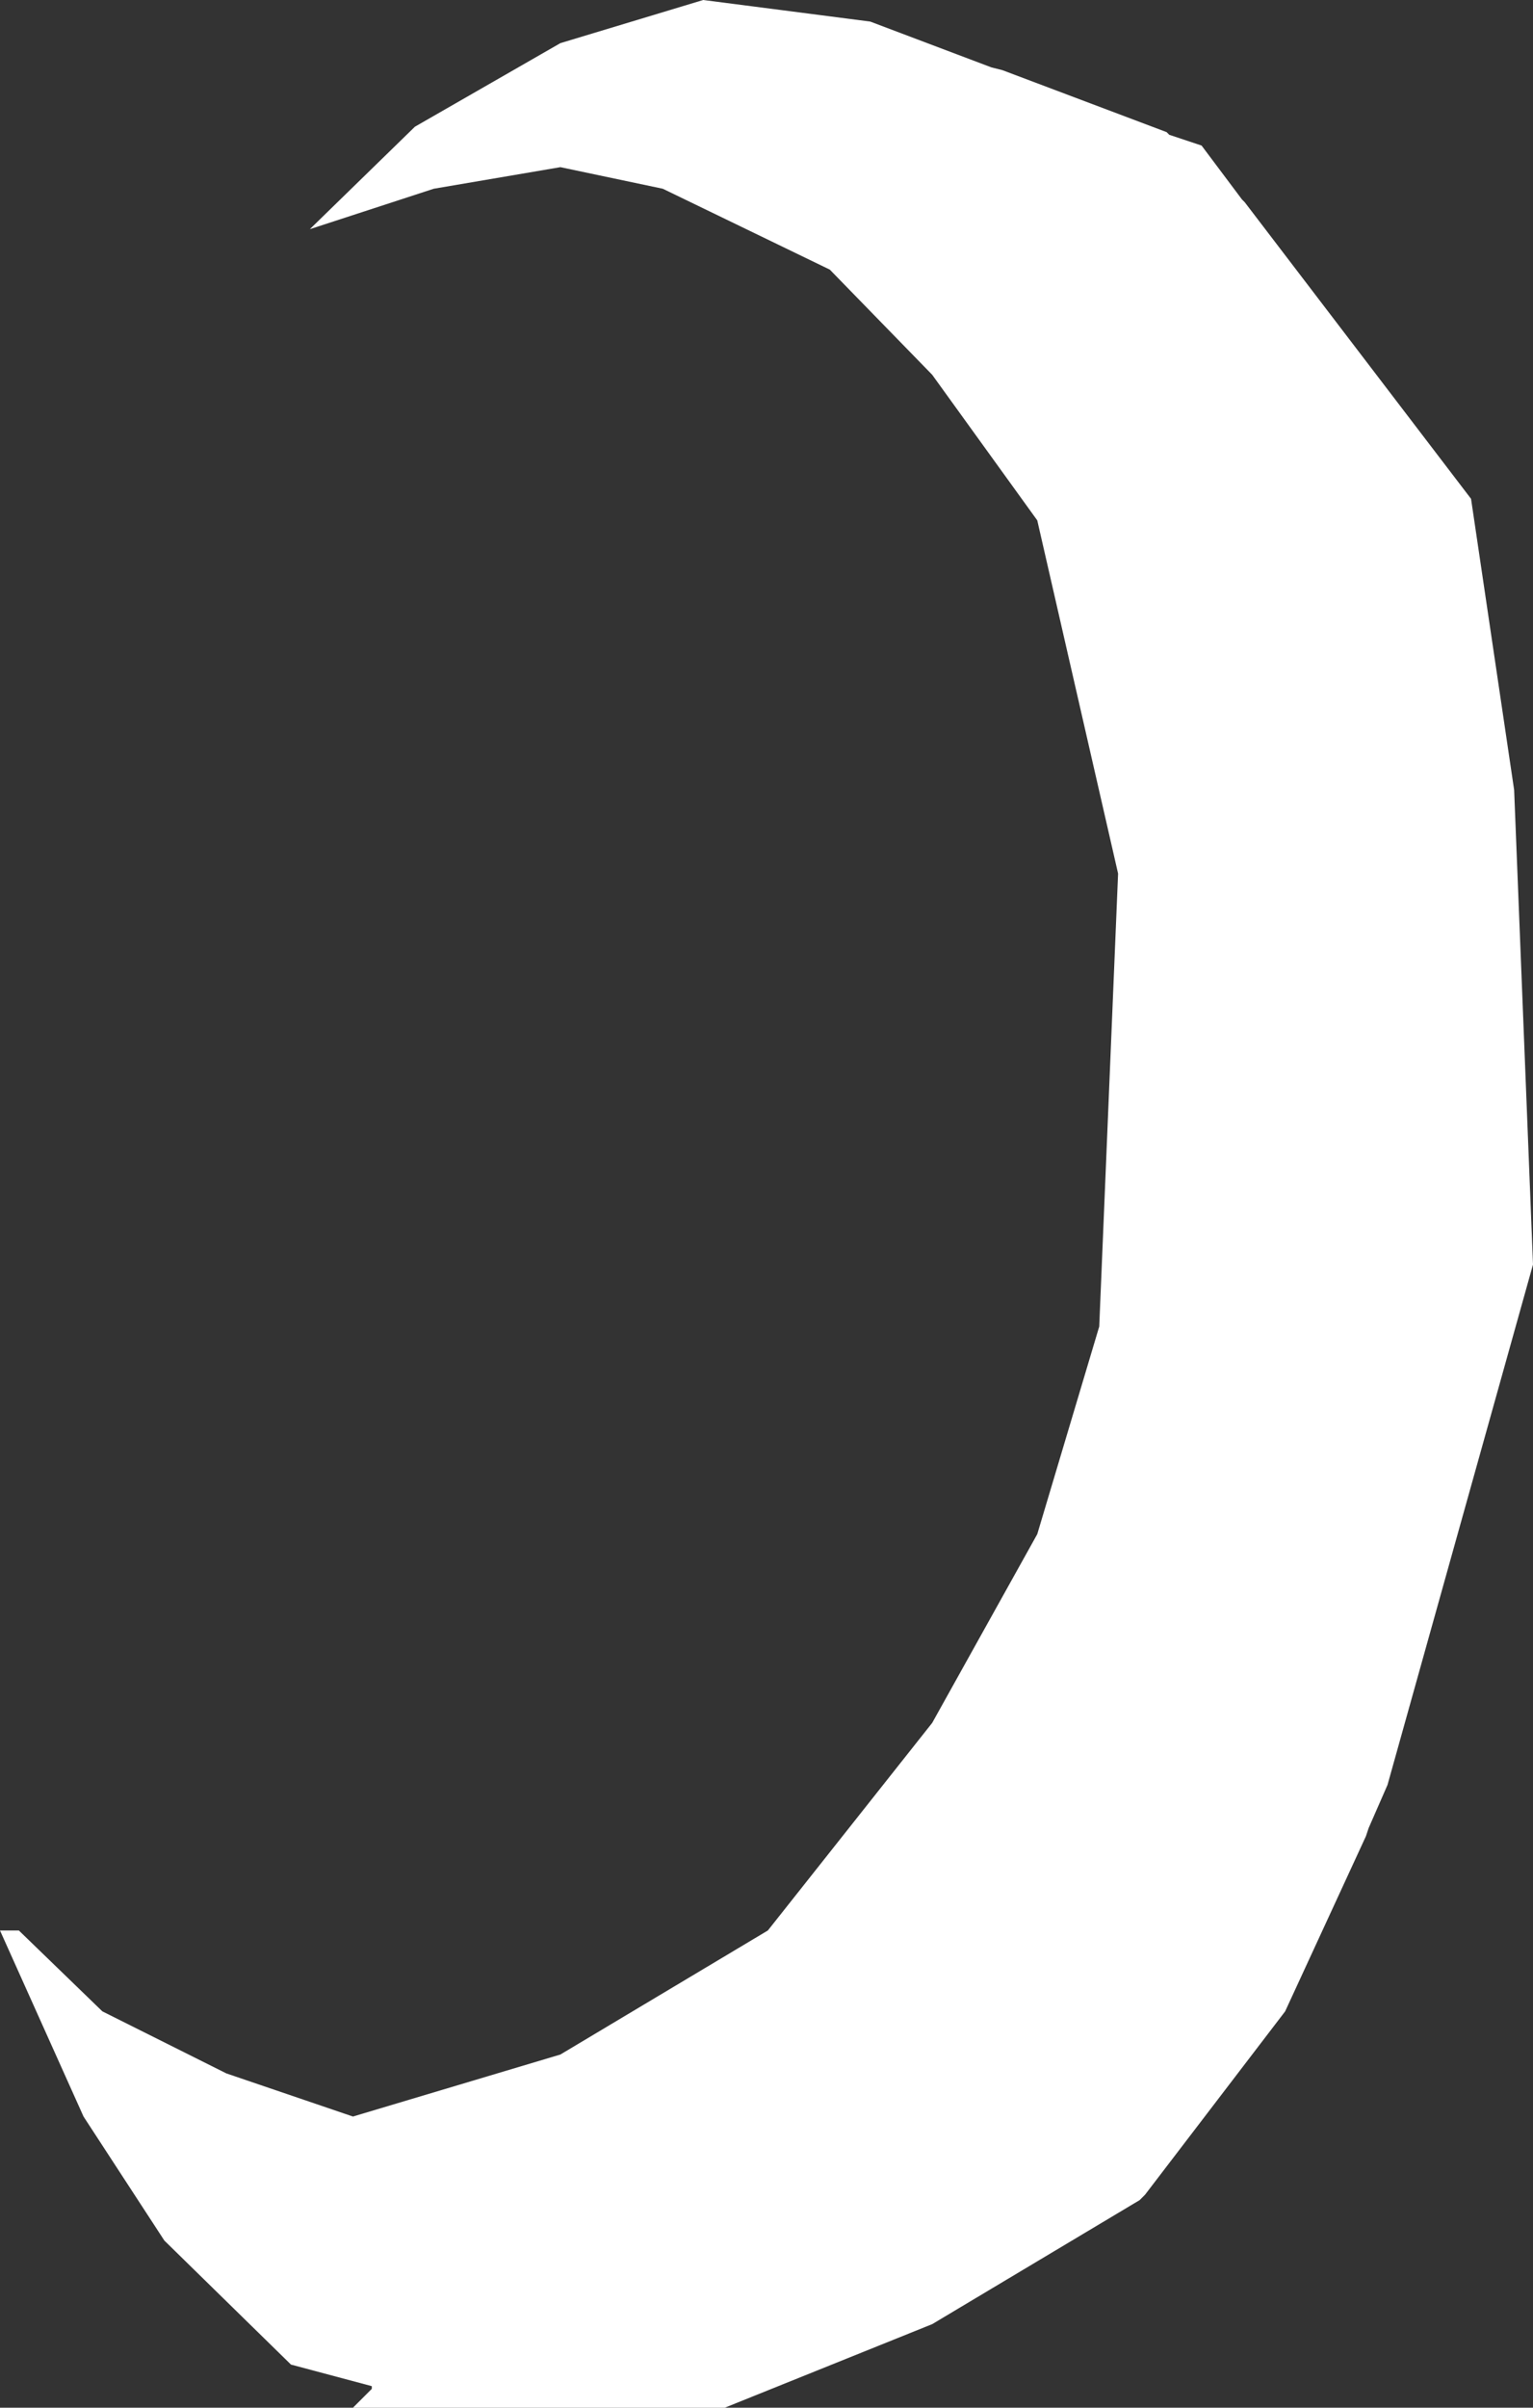<?xml version="1.0" encoding="UTF-8" standalone="no"?>
<svg xmlns:xlink="http://www.w3.org/1999/xlink" height="44.65px" width="28.45px" xmlns="http://www.w3.org/2000/svg">
  <rect width="100%" height="100%" fill="#333333" stroke="none"/>
  <g transform="matrix(1.0, 0.0, 0.0, 1.0, 0.0, 0.0)">
    <path d="M28.1 14.65 L28.45 23.45 25.75 33.1 25.4 33.9 25.35 34.05 23.85 37.3 21.25 40.7 21.15 40.8 17.3 43.1 13.45 44.65 6.55 44.65 6.9 44.3 6.9 44.25 5.4 43.85 3.05 41.55 1.55 39.25 0.0 35.8 0.35 35.8 1.9 37.3 4.2 38.45 6.55 39.25 10.4 38.1 14.25 35.8 17.3 31.95 19.25 28.45 20.4 24.6 20.75 16.2 19.25 9.65 17.3 6.95 15.4 5.0 12.3 3.5 10.4 3.1 8.05 3.5 5.75 4.25 7.7 2.35 10.4 0.8 13.05 0.0 16.15 0.4 18.4 1.25 18.6 1.3 21.65 2.45 21.7 2.5 22.3 2.7 23.05 3.7 23.1 3.75 27.3 9.25 28.1 14.65" fill="#ffffff" fill-rule="evenodd" stroke="none"/>
  </g>
</svg>
